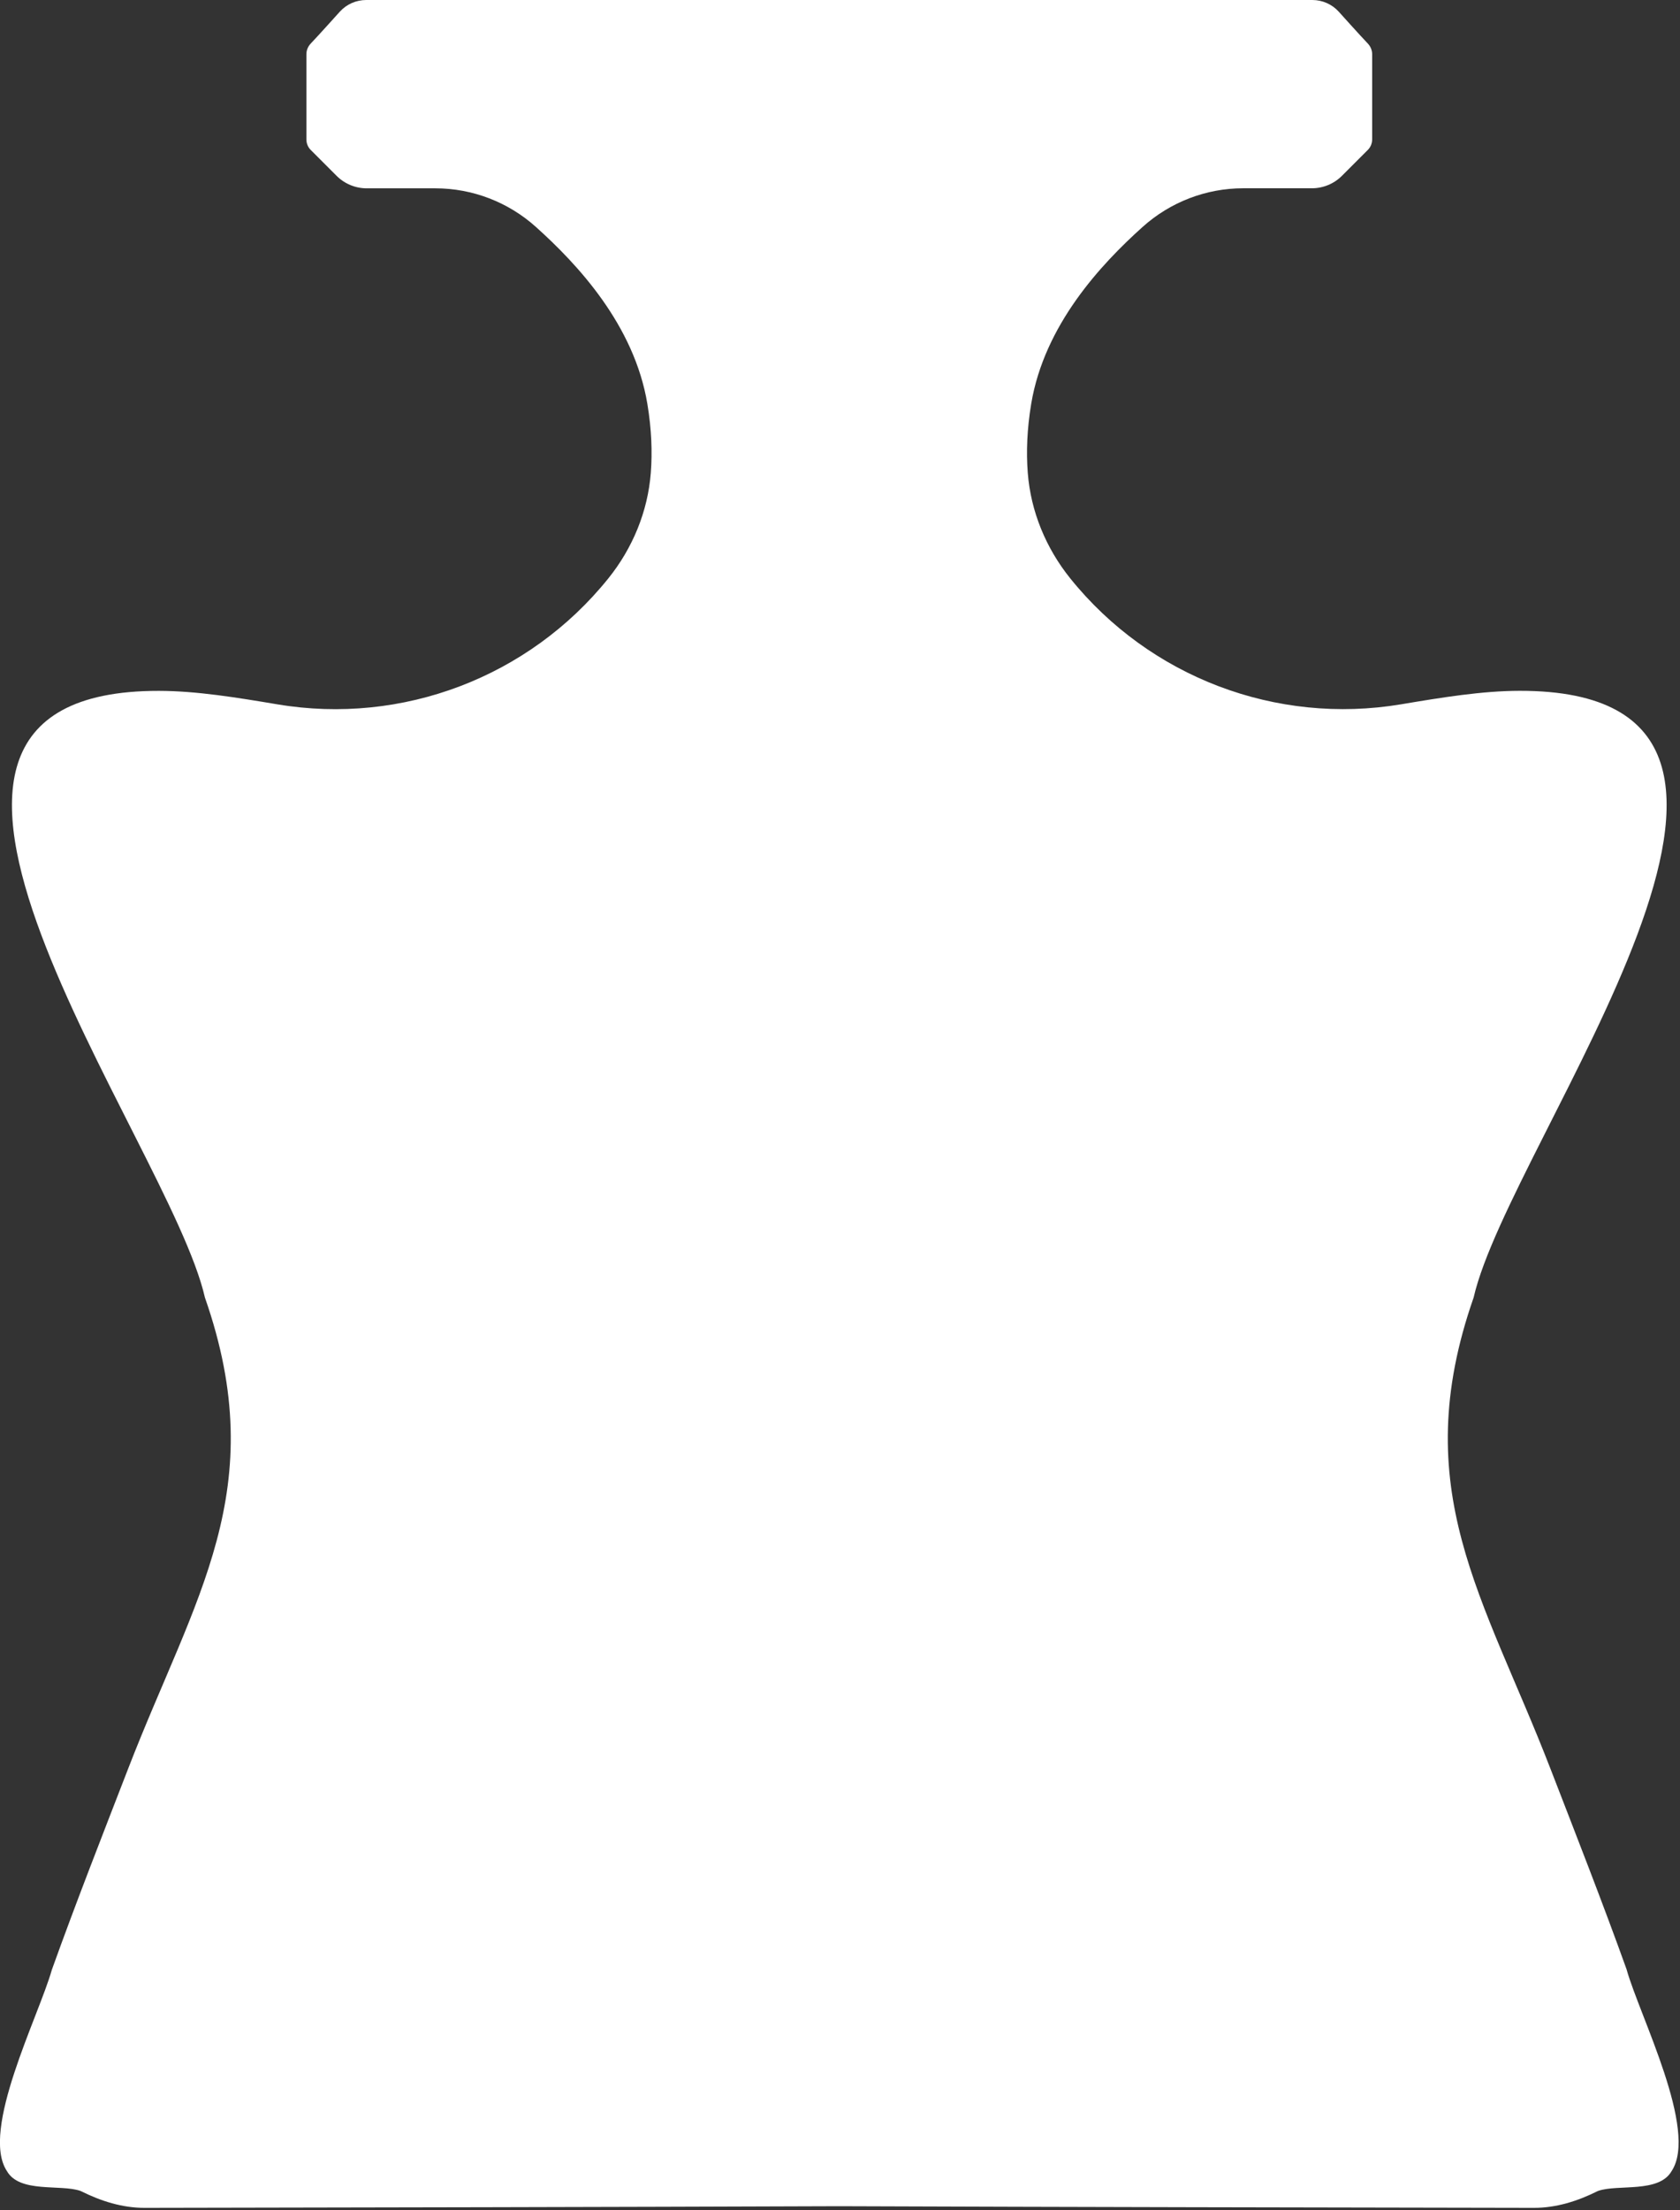 <svg xmlns="http://www.w3.org/2000/svg" fill="none" viewBox="0 0 667 877" height="877" width="667">
<rect x="0" y="0" width="667" height="877" fill="#333333" stroke="none"/>
<g clip-path="url(#clip0_43_52)">
<path fill="white" d="M645.84 781.61C636.24 754.88 625.82 728.37 615.57 701.88C589.14 633.56 558.41 591.12 585.07 514.88C599.42 452.03 737.98 273.92 603.33 274.13C588.33 274.15 572.34 276.79 556.28 279.48C506.69 287.8 456.47 268.7 424.93 229.53C415.26 217.52 409.21 202.91 408.04 187.53C407.43 179.45 407.73 170.37 409.41 160.26C414.63 128.9 437.19 104.81 453.68 90.02C464.65 80.18 478.84 74.71 493.57 74.71H520.84C525.33 74.71 529.63 72.93 532.8 69.75L543.06 59.49C544.16 58.39 544.78 56.89 544.78 55.33V21.49C544.78 19.9 544.12 18.4 543.03 17.25C540.07 14.16 531.49 4.61 531.49 4.61C528.81 1.67 525.01 0 521.03 0H145.4C141.42 0 137.62 1.67 134.94 4.61C134.94 4.61 126.36 14.16 123.4 17.25C122.3 18.4 121.65 19.9 121.65 21.49V55.35C121.65 56.91 122.27 58.41 123.37 59.51L133.63 69.77C136.8 72.94 141.11 74.73 145.59 74.73H172.86C187.59 74.73 201.79 80.2 212.75 90.04C229.24 104.83 251.8 128.91 257.02 160.28C258.7 170.39 259.01 179.47 258.39 187.55C257.22 202.93 251.17 217.54 241.5 229.55C209.96 268.72 159.74 287.81 110.15 279.5C94.09 276.81 78.11 274.17 63.1 274.15C-71.55 273.94 67.01 452.05 81.36 514.9C108.03 591.14 77.29 633.57 50.86 701.9C40.61 728.39 30.19 754.9 20.59 781.63C15.38 800.1 -7.93 845.36 2.74 861.52C7.8 870.37 23.99 866.67 31.88 869.38C32 869.42 32.12 869.47 32.25 869.54C40.14 873.47 48.59 876.14 57.41 876.12C145.19 875.97 239.73 875.81 333.21 875.47C426.69 875.81 521.23 875.97 609.01 876.12C617.83 876.14 626.28 873.47 634.17 869.54C634.3 869.48 634.42 869.42 634.54 869.38C642.42 866.66 658.62 870.37 663.68 861.52C674.35 845.36 651.04 800.1 645.83 781.63L645.84 781.61Z"></path>
</g>
<defs>
<clipPath id="clip0_43_52">
<rect fill="white" height="876.11" width="666.45"></rect>
</clipPath>
</defs>
</svg>
